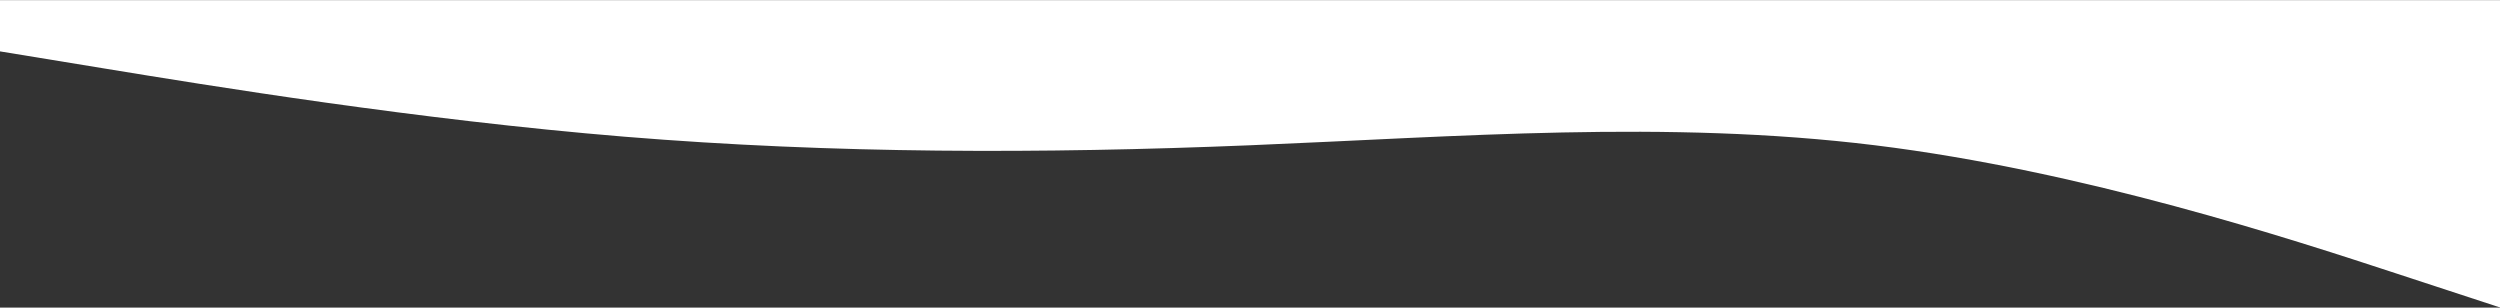 <svg width="2560" height="315" viewBox="0 0 2560 315" fill="none" xmlns="http://www.w3.org/2000/svg">
<rect x="0" y="0" width="2560" height="315" fill="#333333" stroke="none"/>
<path fill-rule="evenodd" clip-rule="evenodd" d="M0 52.611L106.667 70.093C213.333 87.574 426.667 122.537 640 140.019C853.333 157.5 1066.67 157.5 1280 148.759C1493.33 140.019 1706.67 122.537 1920 148.759C2133.33 174.981 2346.67 244.907 2453.33 279.87L2560 314.833V0.167H2453.33C2346.67 0.167 2133.33 0.167 1920 0.167C1706.67 0.167 1493.33 0.167 1280 0.167C1066.67 0.167 853.333 0.167 640 0.167C426.667 0.167 213.333 0.167 106.667 0.167H0V52.611Z" fill="white"/>
</svg>
